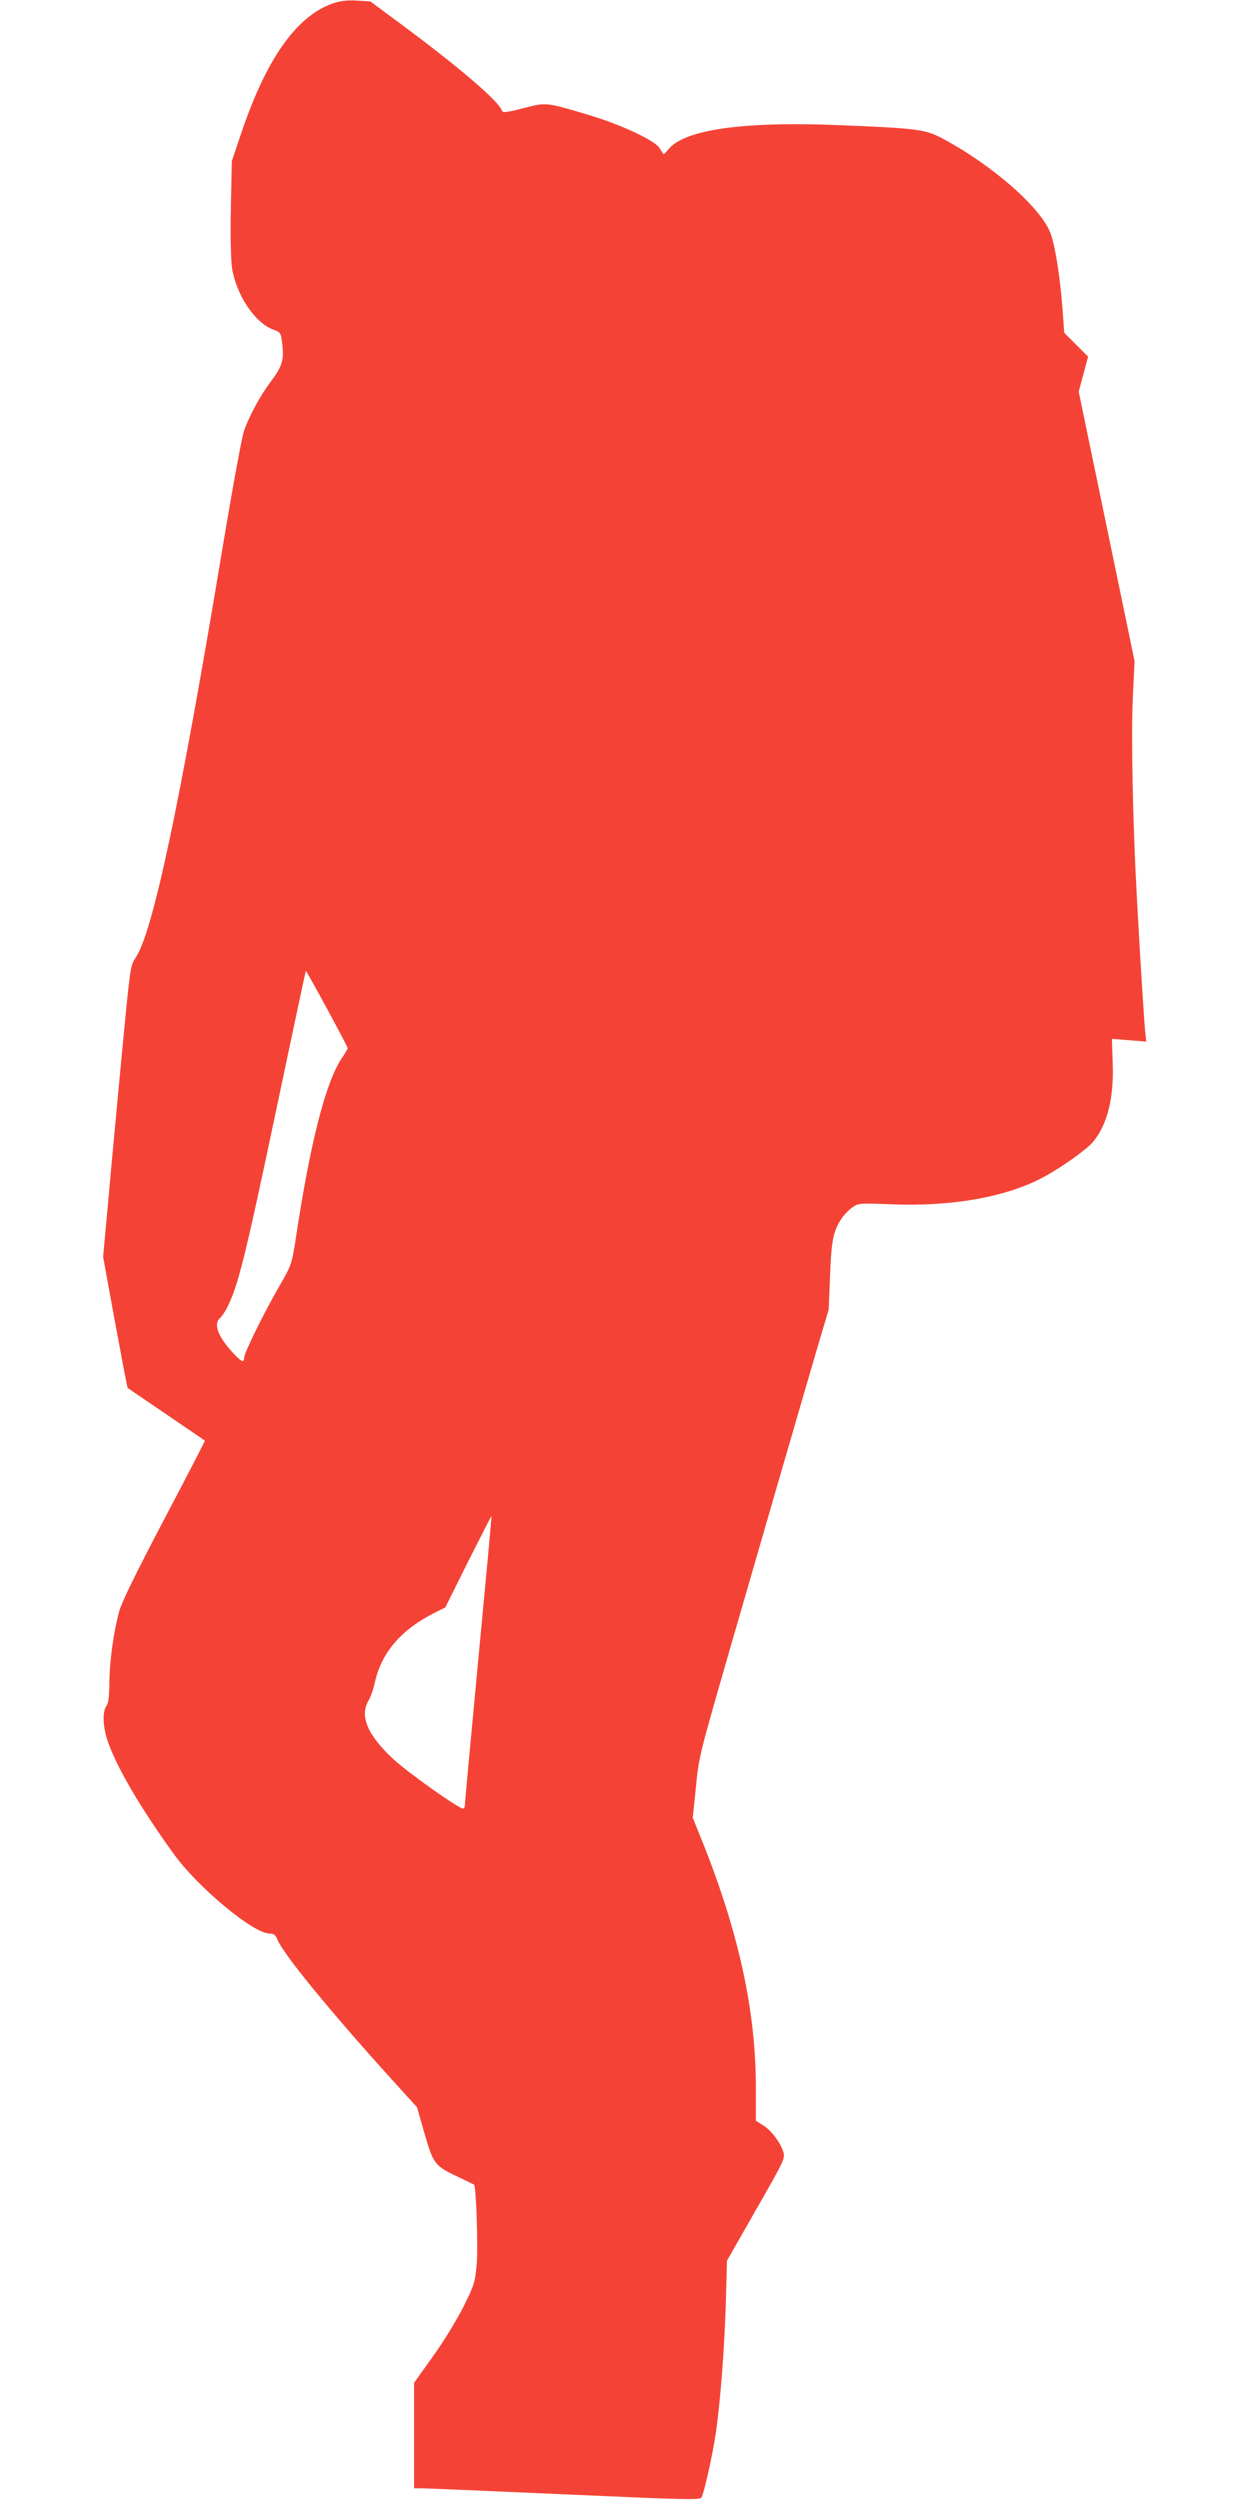 <?xml version="1.0" standalone="no"?>
<!DOCTYPE svg PUBLIC "-//W3C//DTD SVG 20010904//EN"
 "http://www.w3.org/TR/2001/REC-SVG-20010904/DTD/svg10.dtd">
<svg version="1.0" xmlns="http://www.w3.org/2000/svg"
 width="640pt" height="1280pt" viewBox="0 0 640 1280"
 preserveAspectRatio="xMidYMid meet">
<g transform="translate(0,1280) scale(0.1,-0.1)"
fill="#f44336" stroke="none">
<path d="M1702 12782 c-186 -67 -339 -284 -468 -667 l-47 -140 -5 -240 c-3
-145 0 -267 6 -308 22 -136 115 -277 207 -313 43 -16 43 -17 50 -74 10 -82 0
-115 -56 -190 -57 -76 -112 -177 -140 -257 -11 -32 -60 -300 -109 -595 -221
-1328 -358 -1974 -447 -2104 -26 -38 -27 -51 -69 -489 -23 -247 -55 -583 -69
-745 l-27 -295 61 -335 c34 -184 63 -335 64 -336 3 -2 392 -267 396 -270 1 -2
-92 -182 -208 -402 -148 -282 -216 -421 -231 -473 -29 -107 -50 -260 -50 -369
-1 -68 -5 -101 -15 -114 -21 -28 -19 -106 6 -179 44 -131 165 -339 337 -577
124 -173 409 -410 493 -410 21 0 30 -7 40 -32 30 -74 273 -370 585 -715 l129
-142 39 -136 c45 -156 52 -165 176 -223 41 -20 76 -36 77 -37 11 -6 21 -319
14 -404 -9 -99 -12 -109 -70 -225 -34 -67 -103 -180 -156 -253 l-95 -133 0
-270 0 -270 31 0 c30 0 376 -15 1083 -46 285 -12 351 -12 357 -2 14 22 57 217
74 330 24 170 43 416 51 659 l6 224 150 263 c146 255 149 263 138 296 -16 49
-62 110 -104 135 l-36 23 0 172 c0 386 -86 783 -267 1240 l-56 139 16 156 c14
152 19 169 165 676 83 286 205 709 272 940 67 231 149 512 182 625 l61 205 7
175 c7 183 17 230 61 294 12 18 37 43 54 55 31 21 38 21 196 15 315 -13 598
38 787 142 89 48 216 139 248 177 73 87 108 225 101 405 l-4 123 88 -7 88 -7
-4 34 c-5 35 -28 399 -45 719 -20 368 -29 814 -20 1005 l9 190 -143 690 -143
690 24 89 24 90 -61 61 -61 61 -9 125 c-13 167 -38 322 -61 384 -48 130 -296
348 -550 484 -90 49 -133 54 -525 70 -497 21 -802 -22 -883 -125 -12 -15 -23
-25 -24 -23 -2 2 -11 16 -20 31 -25 39 -193 118 -355 167 -227 68 -223 68
-343 37 -81 -21 -105 -24 -108 -14 -16 49 -219 223 -516 443 l-159 118 -71 4
c-51 3 -84 -2 -123 -15z m-28 -5146 c58 -107 106 -198 106 -203 0 -4 -14 -28
-30 -51 -82 -121 -161 -431 -234 -912 -22 -144 -23 -146 -84 -252 -80 -138
-182 -345 -182 -369 0 -30 -15 -22 -66 34 -69 77 -91 140 -58 168 8 7 25 31
36 52 56 111 91 249 244 975 87 413 159 752 160 752 1 0 50 -87 108 -194z
m775 -3331 c-38 -402 -69 -738 -69 -747 0 -10 -4 -18 -9 -18 -23 0 -287 187
-360 256 -131 123 -171 219 -123 299 10 17 24 57 31 90 34 154 135 272 309
359 l52 26 117 235 c65 129 118 233 119 232 2 -1 -29 -331 -67 -732z"/>
</g>
</svg>
